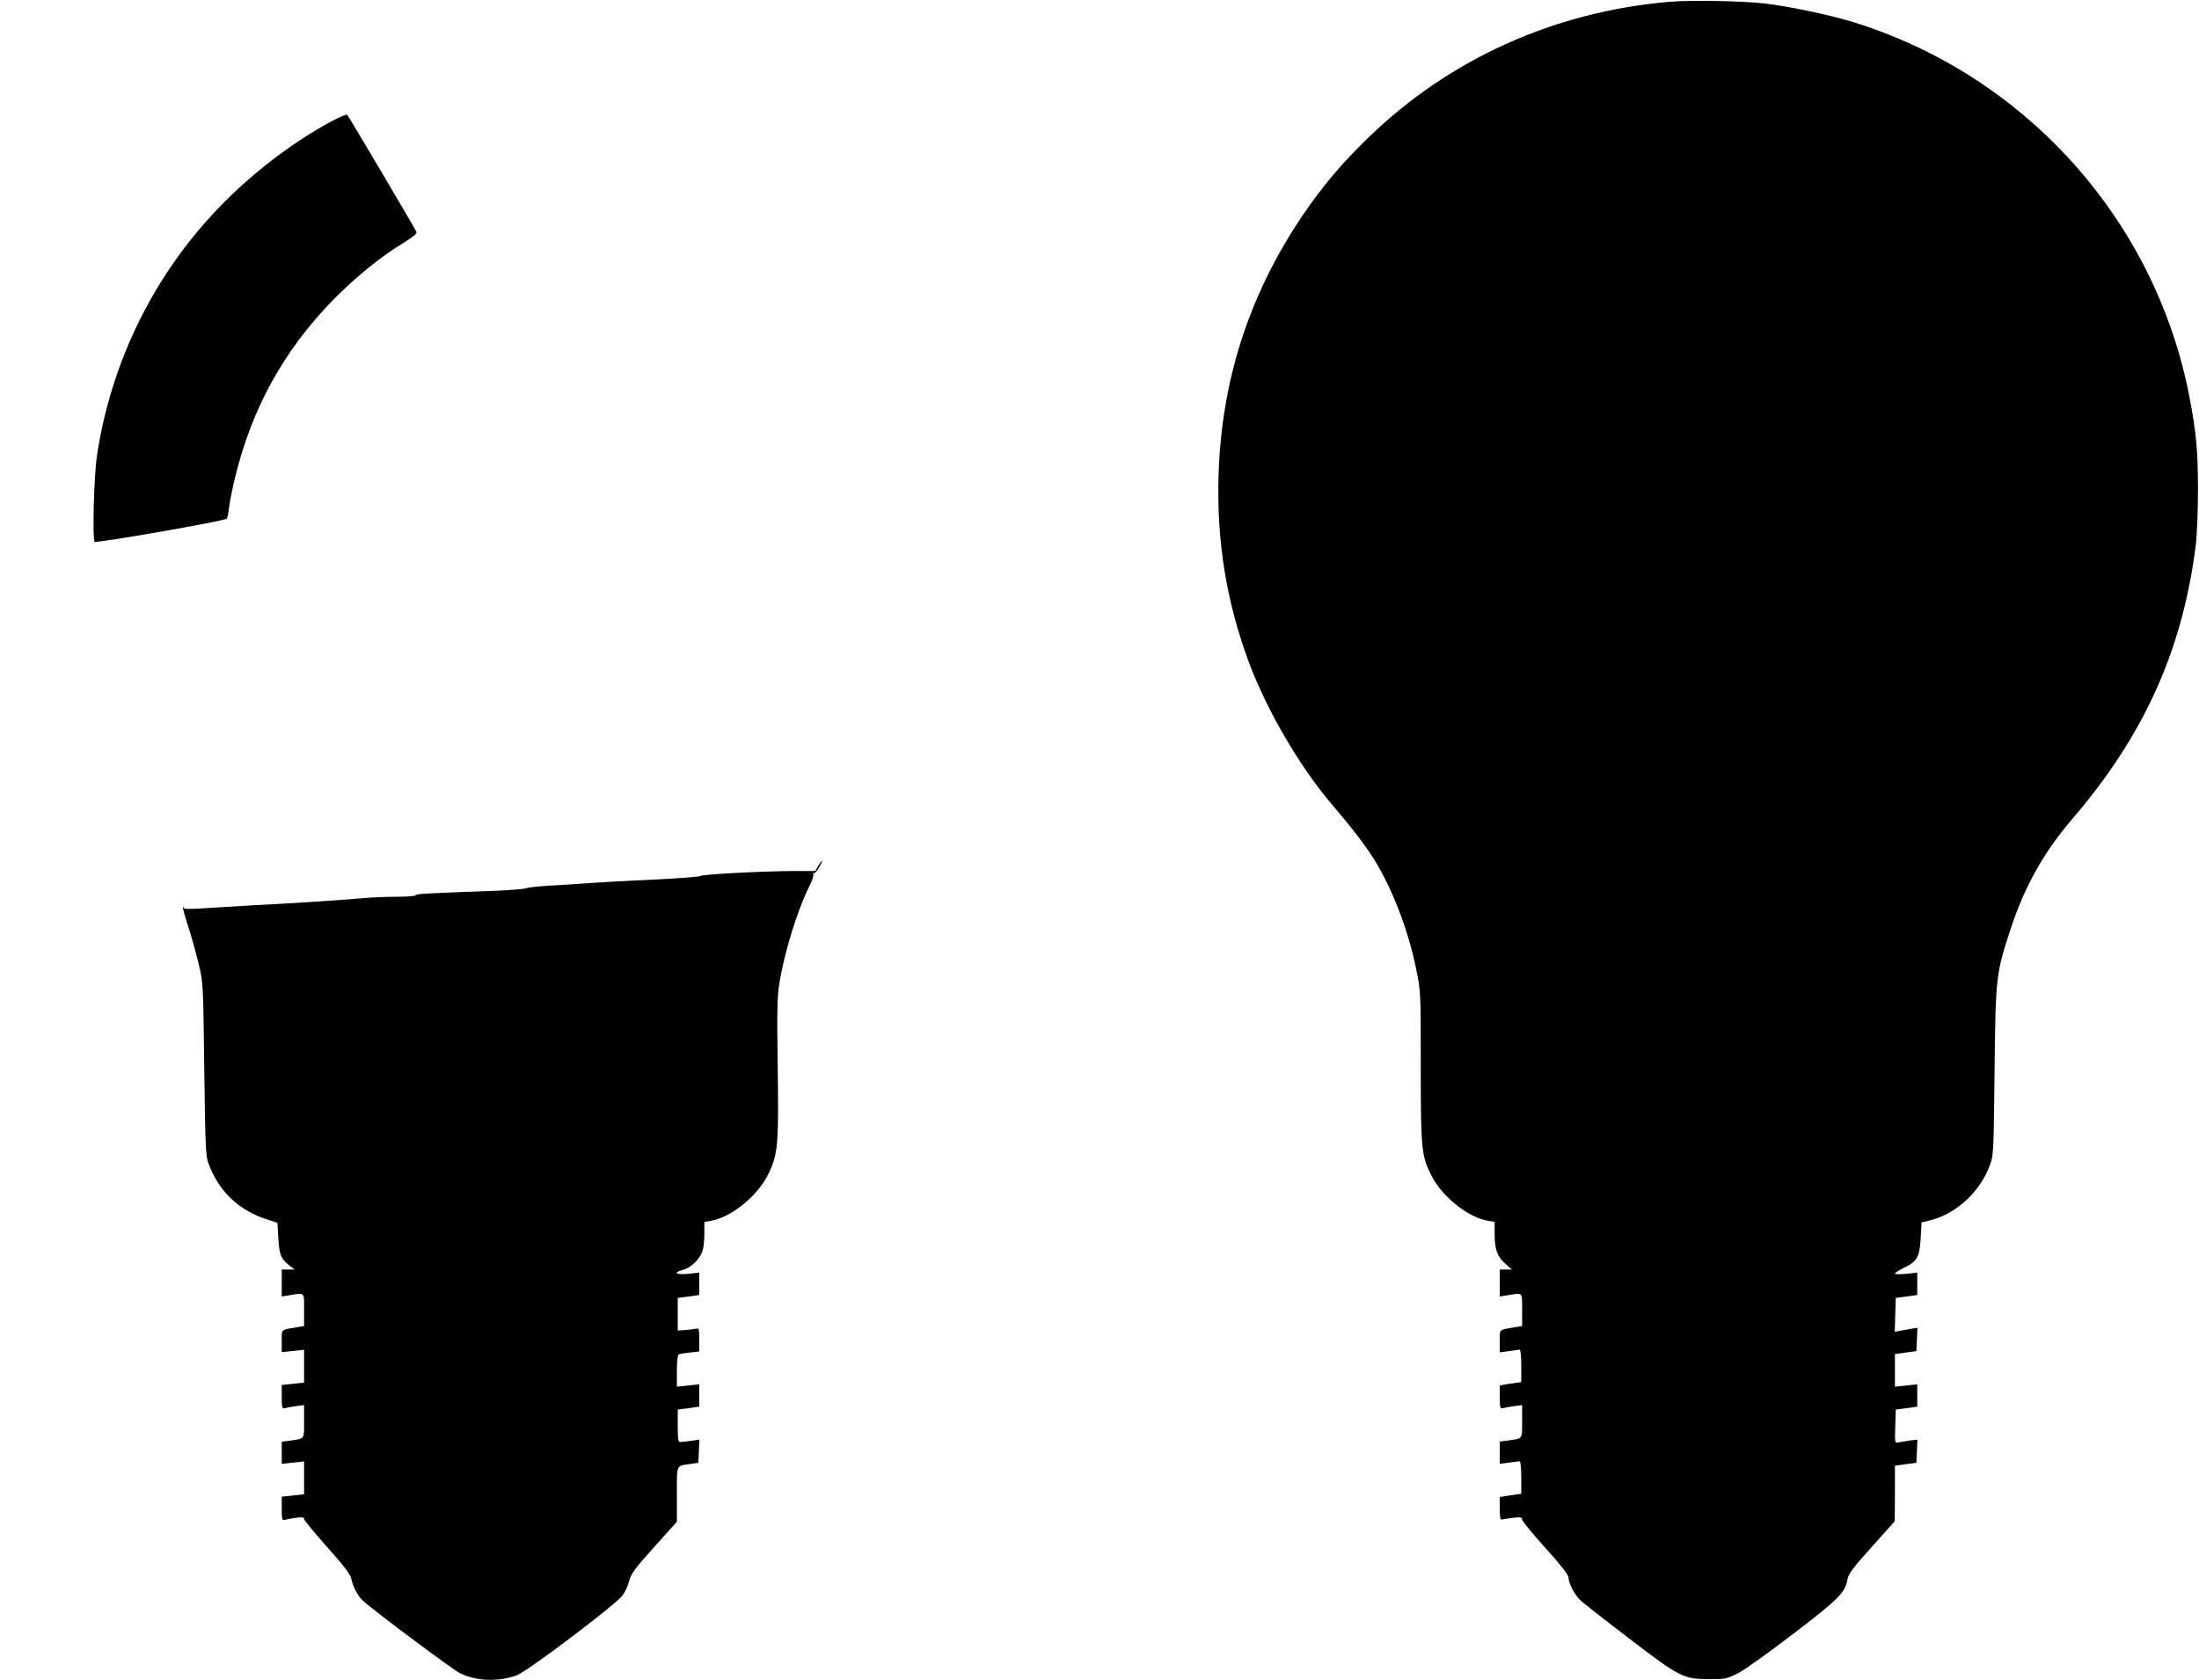 <?xml version="1.0" standalone="no"?>
<!DOCTYPE svg PUBLIC "-//W3C//DTD SVG 20010904//EN"
 "http://www.w3.org/TR/2001/REC-SVG-20010904/DTD/svg10.dtd">
<svg version="1.0" xmlns="http://www.w3.org/2000/svg"
 width="1280pt" height="978pt" viewBox="0 0 1280 978"
 preserveAspectRatio="xMidYMid meet">
<g transform="translate(0,978) scale(0.1,-0.1)"
fill="#000000" stroke="none">
<path d="M9711 9769 c-668 -59 -1274 -333 -1744 -788 -163 -158 -272 -288
-392 -466 -306 -456 -466 -953 -482 -1505 -11 -380 45 -727 174 -1078 103
-280 299 -617 488 -837 119 -140 195 -239 245 -320 107 -173 199 -414 244
-640 26 -124 26 -134 26 -563 0 -490 4 -524 66 -642 62 -119 214 -239 326
-256 l38 -7 0 -66 c0 -93 14 -133 60 -175 l40 -36 -35 0 -35 0 0 -78 0 -79 48
8 c88 14 82 20 82 -86 l0 -94 -37 -6 c-101 -17 -93 -9 -93 -82 l0 -65 53 7
c28 4 57 8 62 9 6 0 10 -36 10 -94 l0 -95 -62 -9 -63 -10 0 -68 c0 -61 2 -69
18 -65 9 3 38 8 65 12 l47 6 0 -95 c0 -106 5 -99 -82 -111 l-48 -6 0 -65 0
-65 53 7 c28 4 57 7 62 8 6 1 10 -36 10 -94 l0 -95 -62 -9 -63 -10 0 -67 c0
-50 3 -67 13 -64 6 2 36 6 65 10 43 5 52 3 52 -10 0 -9 61 -83 135 -165 89
-98 135 -158 135 -172 1 -36 34 -100 71 -135 19 -17 147 -118 284 -222 293
-224 314 -235 461 -235 95 -1 104 1 170 34 38 19 183 123 323 230 265 203 302
240 315 317 5 31 32 67 141 188 l134 150 1 162 0 161 63 9 62 8 3 68 3 67 -43
-5 c-24 -4 -53 -8 -66 -11 -23 -5 -23 -4 -20 93 l3 98 63 8 62 9 0 65 0 65
-65 -7 -65 -7 0 95 0 95 63 9 62 8 3 68 3 68 -38 -6 c-21 -4 -51 -9 -66 -12
l-28 -5 3 99 3 98 63 8 62 9 0 65 0 65 -65 -7 c-36 -3 -65 -3 -65 2 0 4 24 19
52 33 77 37 92 63 98 173 l5 91 48 12 c155 39 291 164 350 322 21 55 22 77 27
547 6 555 8 568 96 835 80 242 192 441 354 630 419 487 644 985 721 1595 7 55
13 199 13 320 0 232 -10 339 -50 546 -199 1033 -962 1879 -1972 2185 -134 40
-364 88 -502 104 -135 15 -437 20 -559 9z"/>
<path d="M1930 9074 c-213 -114 -440 -285 -624 -470 -397 -398 -658 -917 -742
-1479 -17 -115 -27 -485 -13 -499 9 -9 762 122 769 135 4 6 11 38 14 70 4 32
20 111 36 176 97 397 282 732 564 1022 130 133 278 254 405 331 63 39 89 59
85 70 -5 15 -392 669 -403 682 -3 4 -44 -13 -91 -38z"/>
<path d="M4763 4740 l-17 -30 -116 0 c-193 -1 -541 -19 -553 -29 -7 -5 -129
-14 -272 -21 -143 -6 -309 -16 -370 -20 -60 -5 -164 -11 -230 -15 -66 -4 -129
-10 -140 -15 -11 -5 -90 -11 -175 -15 -414 -15 -470 -18 -470 -26 0 -5 -51 -9
-112 -9 -62 0 -160 -4 -218 -10 -128 -11 -354 -26 -640 -41 -118 -7 -252 -15
-298 -18 -47 -3 -82 -2 -82 3 0 5 -2 7 -5 5 -2 -3 11 -53 31 -113 19 -59 46
-158 61 -219 26 -111 26 -118 32 -612 6 -439 8 -506 24 -546 61 -166 179 -277
347 -329 l55 -18 5 -88 c6 -98 14 -120 62 -158 l33 -26 -37 0 -38 0 0 -78 0
-79 47 8 c89 14 83 20 83 -86 l0 -94 -37 -6 c-101 -17 -93 -9 -93 -81 l0 -65
65 7 65 7 0 -96 0 -95 -65 -7 -65 -7 0 -70 c0 -61 2 -69 18 -65 9 3 38 8 65
12 l47 6 0 -95 c0 -106 5 -99 -82 -112 l-48 -6 0 -64 0 -65 65 7 65 7 0 -96 0
-95 -65 -7 -65 -7 0 -70 c0 -61 2 -69 18 -65 9 3 38 8 65 12 35 5 47 3 47 -7
0 -7 60 -80 134 -163 99 -111 136 -159 141 -185 9 -45 37 -100 67 -127 57 -54
527 -405 566 -423 98 -47 226 -51 332 -11 62 24 563 402 611 461 16 19 34 58
41 86 12 45 32 72 146 199 l132 147 0 160 c0 176 -5 165 76 176 l49 7 3 67 3
68 -48 -7 c-26 -3 -55 -7 -63 -7 -12 -1 -15 16 -15 94 l0 95 63 8 62 9 0 65 0
65 -65 -7 -65 -7 0 90 c0 51 4 94 10 97 6 4 35 9 65 12 l55 6 0 69 c0 61 -2
69 -17 64 -10 -2 -38 -6 -63 -8 l-45 -3 0 95 0 95 63 8 62 9 0 65 0 65 -65 -7
c-73 -7 -90 8 -27 24 46 13 99 65 112 112 6 18 10 64 10 100 l0 66 35 6 c122
20 278 147 340 278 54 115 58 171 52 617 -5 320 -3 411 9 485 30 185 105 429
176 570 16 32 26 63 22 69 -4 6 -3 9 2 5 5 -3 20 12 32 34 12 21 20 39 18 39
-3 0 -13 -13 -23 -30z"/>
</g>
</svg>